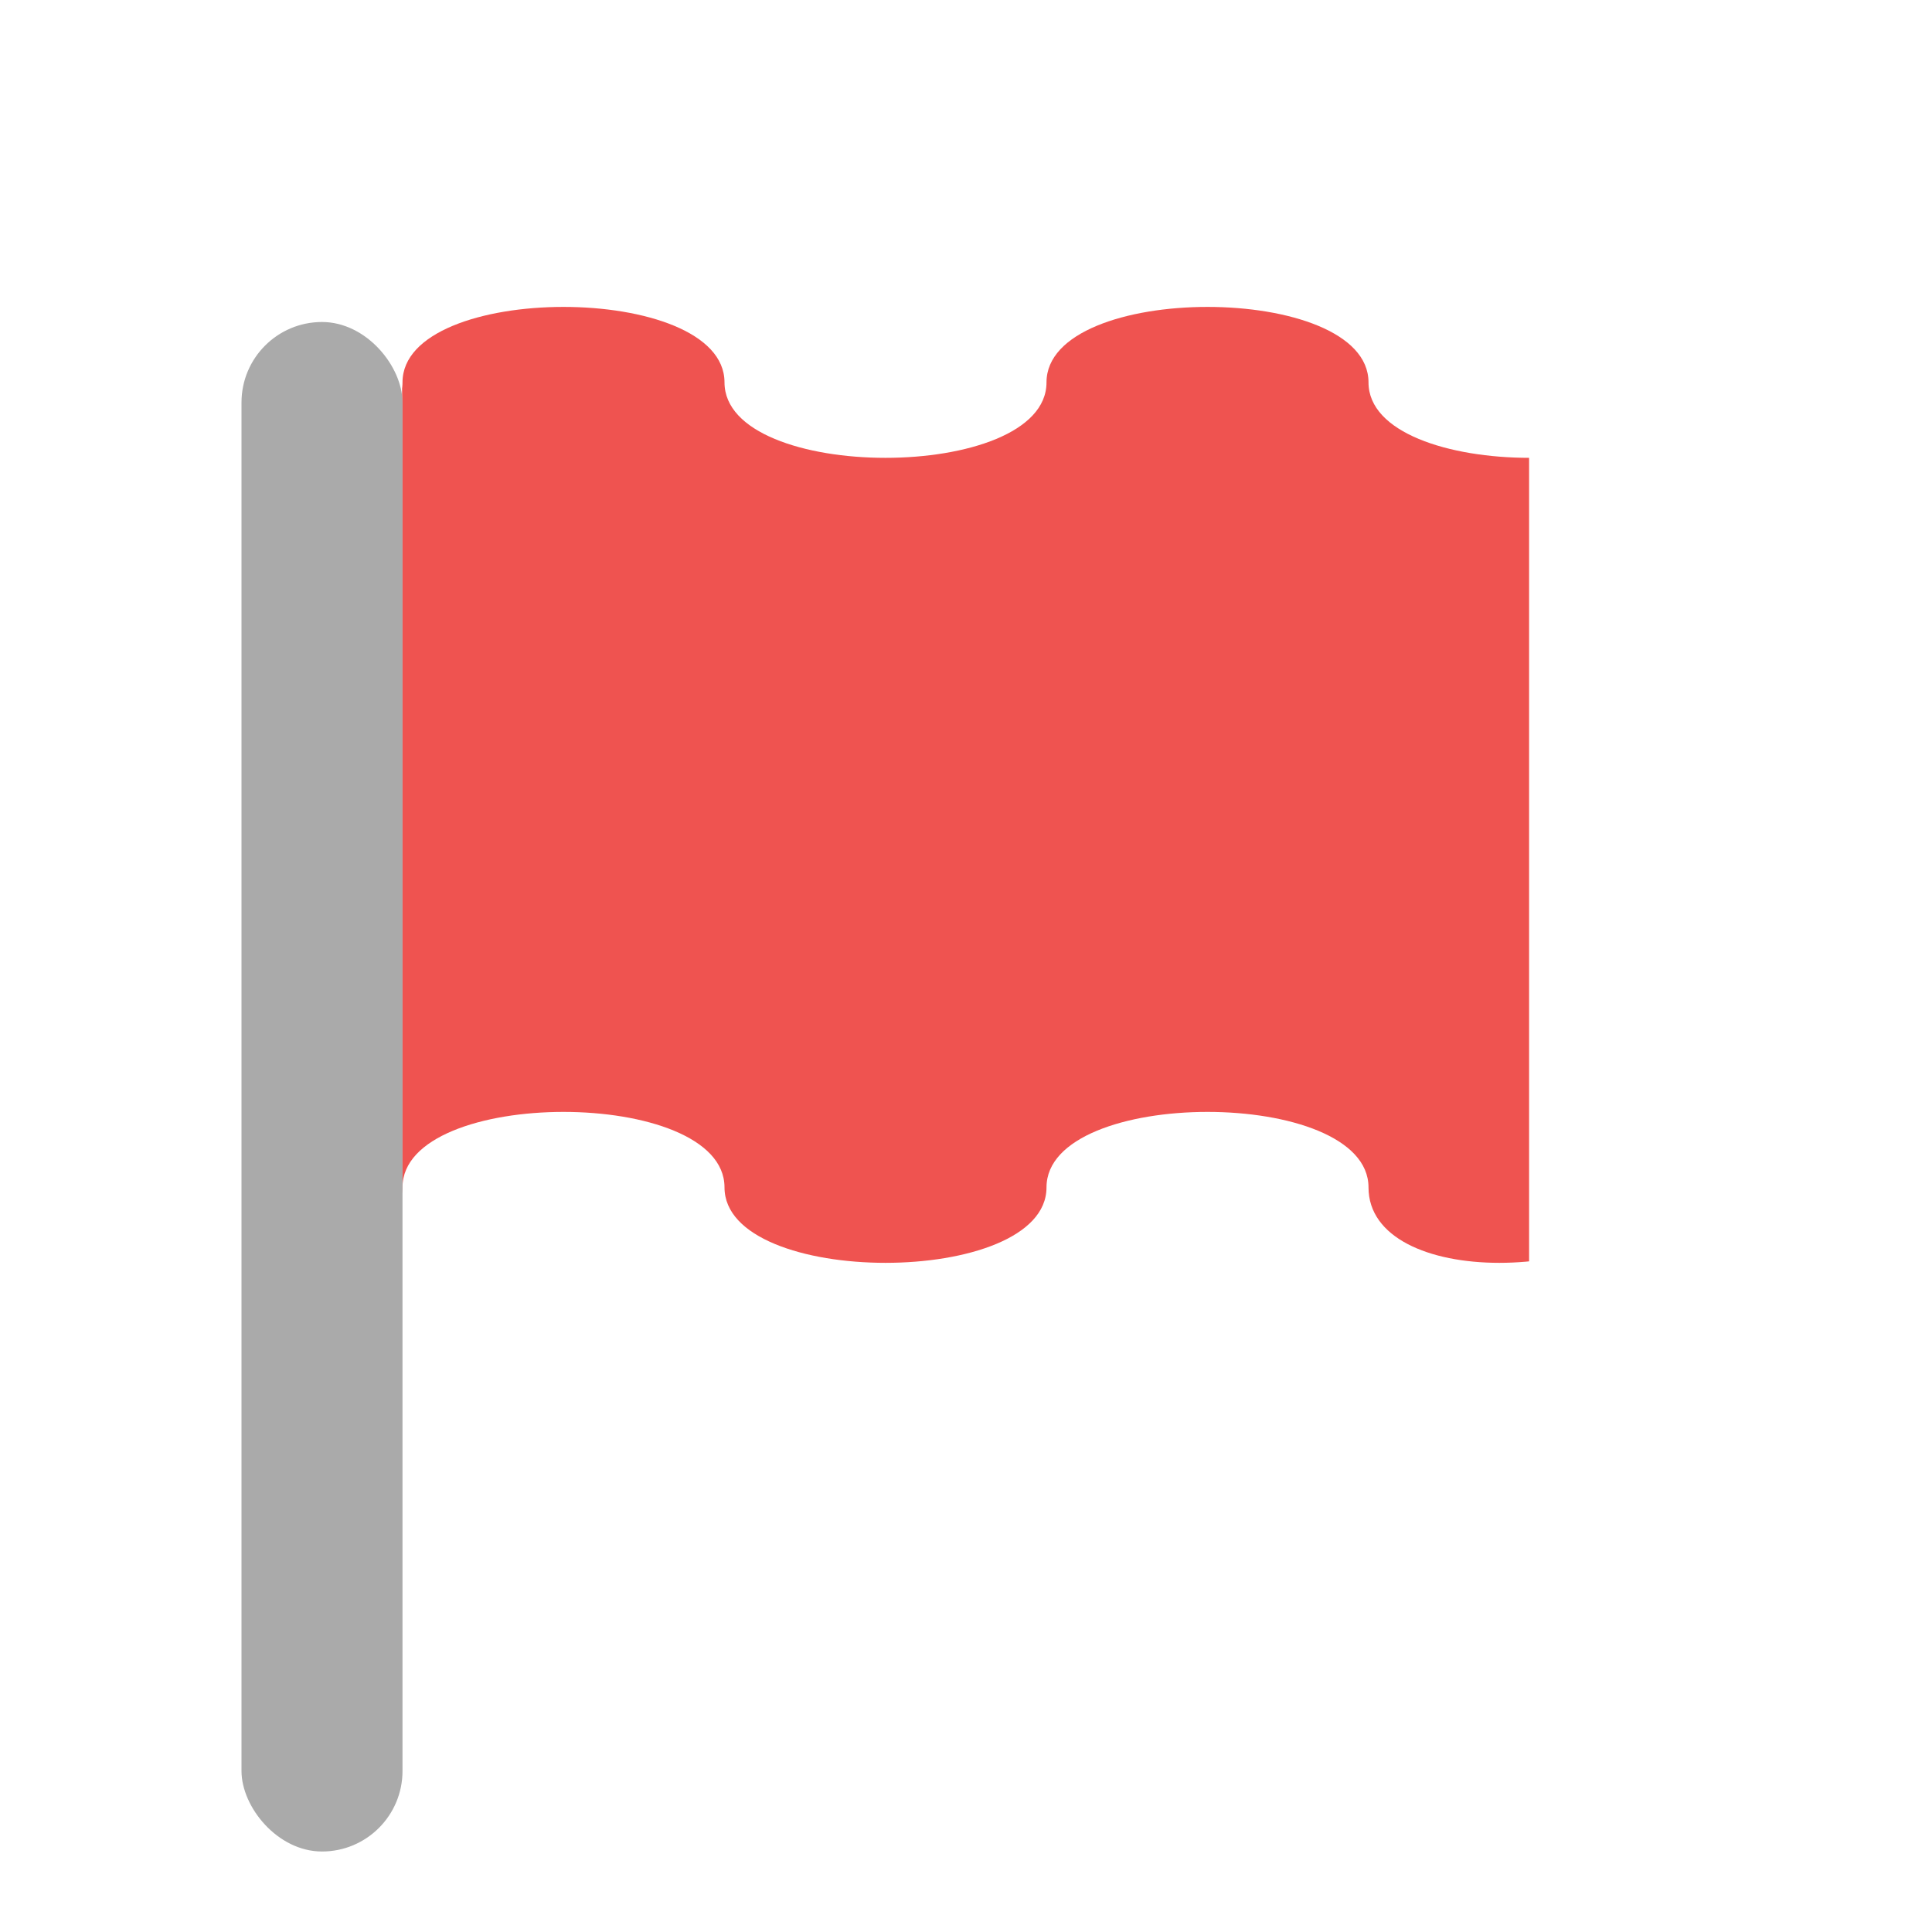 <svg xmlns="http://www.w3.org/2000/svg" width="48" height="48">
  <defs>
    <clipPath id="flag-clip">
      <rect y="0" x="9.99" height="48" width="28" />
    </clipPath>
  </defs>

  <g>
    <g clip-path="url(#flag-clip)">
      <g transform="scale(1 0.5) translate(0 9)">
        <g>
          <g>
            <g id="flag">
              <path
                d="M-6 10c0-5 8-5 8 0s8 5 8 0 8-5 8 0 8 5 8 0 8-5 8 0 8 5 8 0l8 20-8 20c-2 5-8 5-8 0s-8-5-8 0-8 5-8 0-8-5-8 0-8 5-8 0-8-5-8 0"
                fill="#ef5350" />
            </g>
            <use transform="translate(-48 0)" href="#flag" />
          </g>
          <animateTransform attributeName="transform" attributeType="XML" type="translate" from="0 0" to="48 0" dur="3s"
            repeatCount="indefinite" />
          <animateTransform attributeName="transform" dur="1s" calcMode="spline" repeatCount="indefinite"
            values="0 0;0 -4;0 0;0 4;0 0" keyTimes="0;0.25;0.5;0.75;1" keySplines="0 1 1 1;1 0 1 1;0 1 1 1;1 0 1 1"
            additive="sum" />
        </g>
      </g>
    </g>
    <g id="flagpole">
      <rect ry="2" rx="2" y="8" x="6" height="38" width="4" fill="#aaa" />
    </g>
  </g>
</svg>